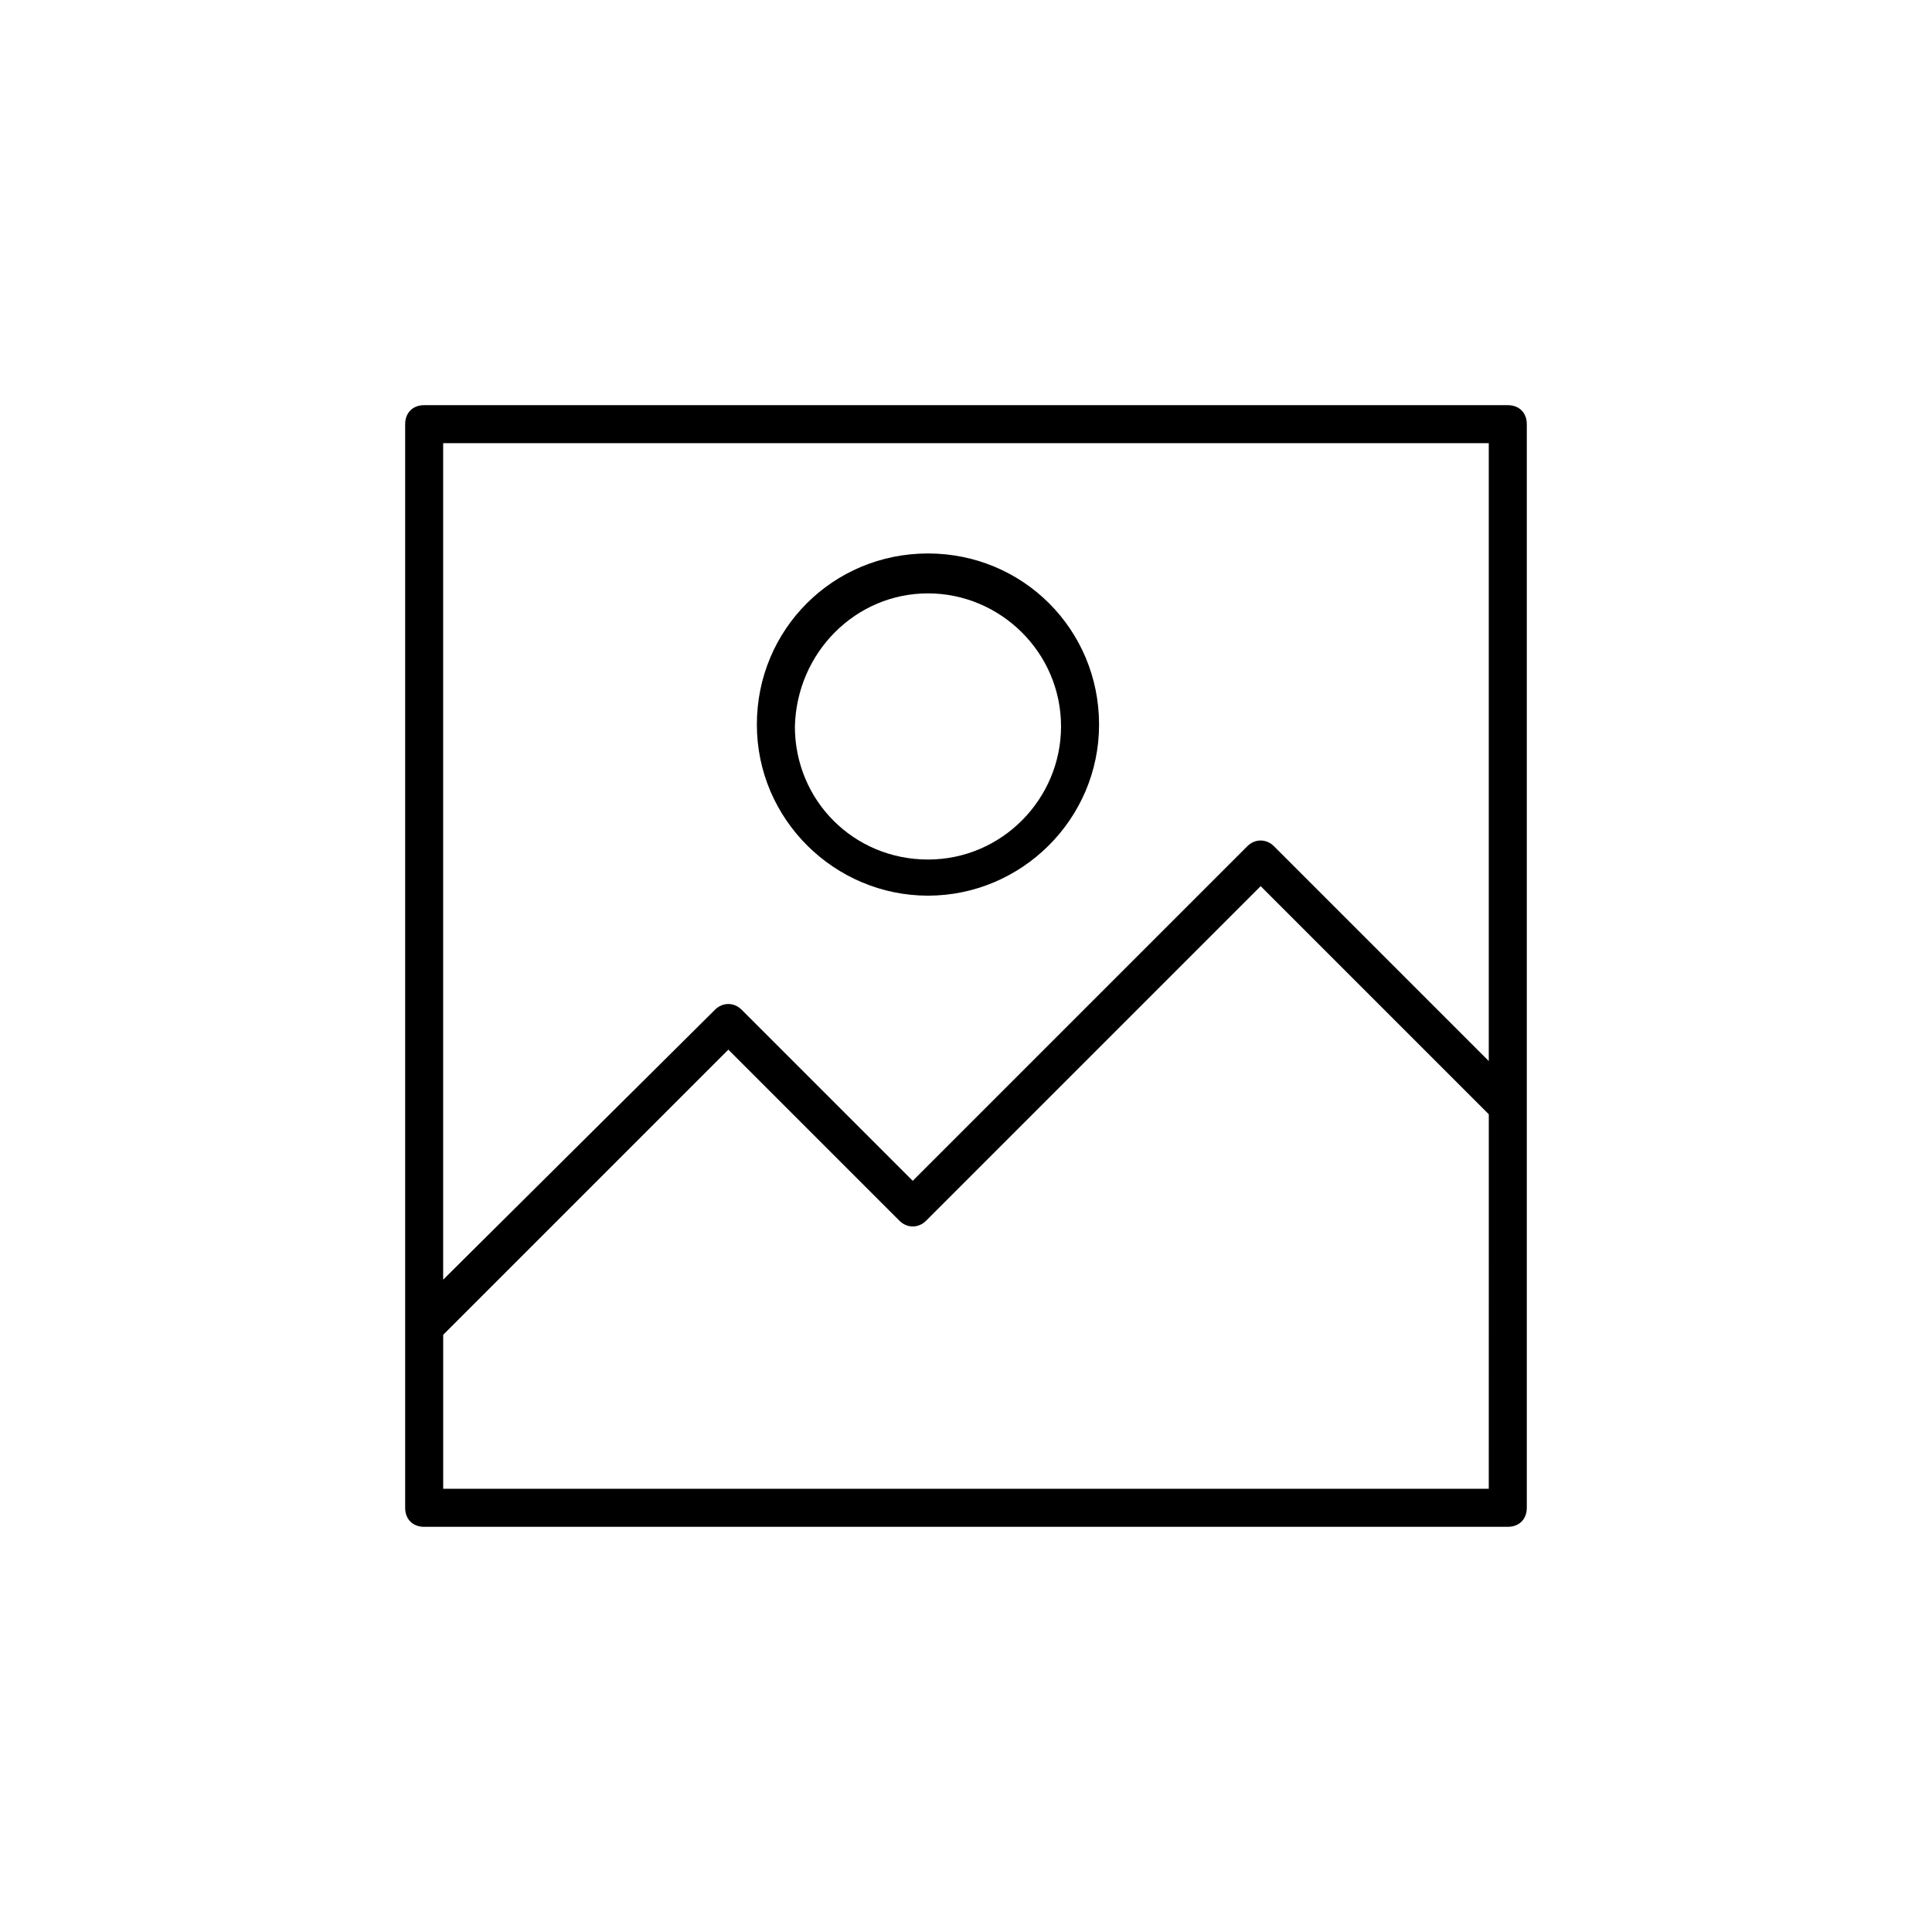<?xml version="1.0" encoding="UTF-8"?>
<!-- Uploaded to: SVG Repo, www.svgrepo.com, Generator: SVG Repo Mixer Tools -->
<svg fill="#000000" width="800px" height="800px" version="1.1" viewBox="144 144 512 512" xmlns="http://www.w3.org/2000/svg">
 <g>
  <path d="m389.92 381.36c24.688 0 45.344-20.152 45.344-45.344s-20.152-45.344-45.344-45.344-45.344 20.152-45.344 45.344 20.656 45.344 45.344 45.344zm0-80.109c19.145 0 35.266 15.617 35.266 35.266 0 19.145-15.617 35.266-35.266 35.266s-35.266-15.617-35.266-35.266c0.504-19.645 16.121-35.266 35.266-35.266z"/>
  <path d="m256.41 548.62h287.17c3.023 0 5.039-2.016 5.039-5.039v-287.17c0-3.023-2.016-5.039-5.039-5.039h-287.17c-3.023 0-5.039 2.016-5.039 5.039v287.18c0 3.019 2.016 5.035 5.039 5.035zm282.13-10.074h-277.09v-40.809l75.57-75.57 45.344 45.344c2.016 2.016 5.039 2.016 7.055 0l88.672-88.672 60.457 60.457zm0-277.1v163.74l-56.93-56.93c-2.016-2.016-5.039-2.016-7.055 0l-88.672 88.672-45.344-45.344c-2.016-2.016-5.039-2.016-7.055 0l-72.043 71.543v-221.68z"/>
 </g>
</svg>